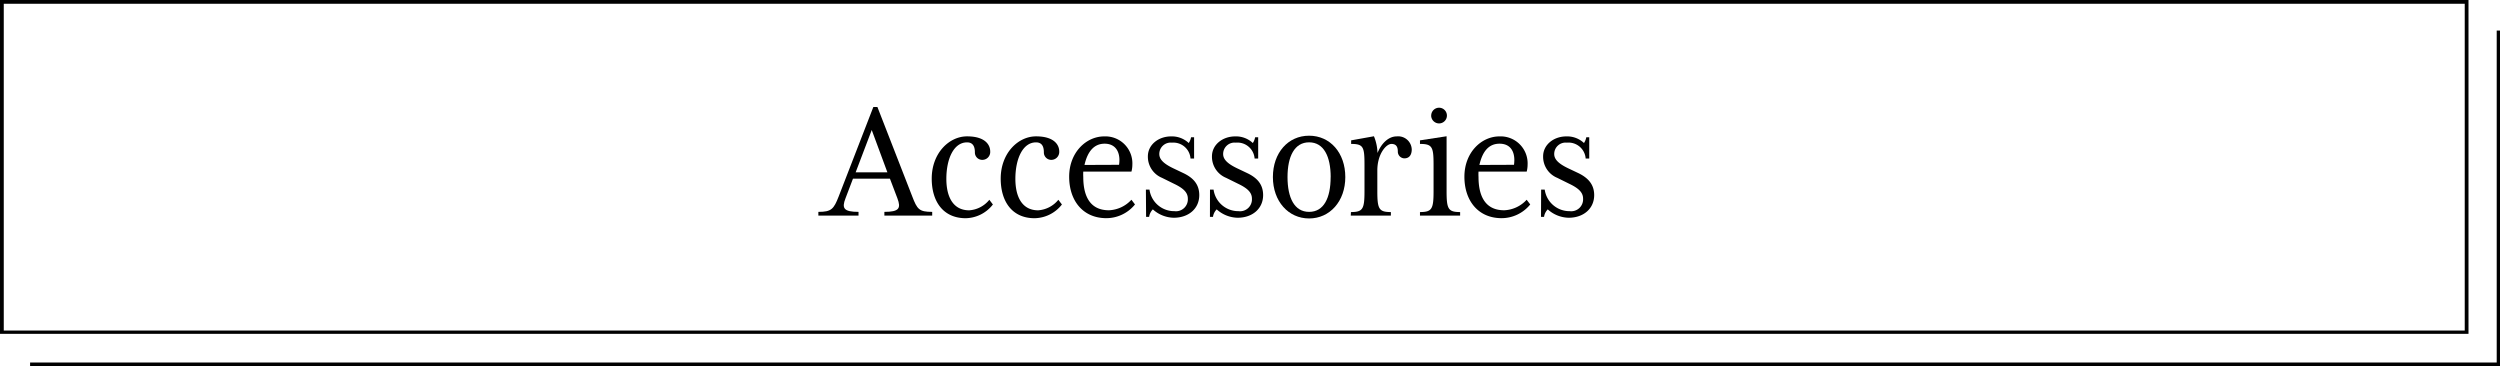 <svg xmlns="http://www.w3.org/2000/svg" viewBox="0 0 531.7 77.9"><g id="レイヤー_2" data-name="レイヤー 2"><g id="レイヤー_3" data-name="レイヤー 3"><path d="M524.2.8V70.3H.8V.8H524.2M525,0H0V71H525V0Z"/><polygon points="531.7 77.9 6.4 77.9 6.4 77.1 531 77.1 531 6.5 531.7 6.5 531.7 77.9"/><path d="M179.82,42.18c-.83,2.12-.38,2.88,2.77,2.88v.8h-8.54v-.8c2.77,0,3.27-.57,4.33-3.3l7.36-19h.87l7.4,19c1.06,2.77,1.48,3.3,4.25,3.3v.8H188.09v-.8c3.15,0,3.57-.76,2.77-2.88L189.27,38h-7.86Zm5.58-14.53-3.42,9h6.75Z"/><path d="M198.16,38c0-5.46,3.72-9,7.51-9s4.93,1.75,4.93,3.23A1.68,1.68,0,0,1,208.86,34a1.56,1.56,0,0,1-1.52-1.6c0-1.44-.57-2.12-1.67-2.12-2.81,0-4.4,3.45-4.4,7.77,0,3.76,1.4,6.68,4.86,6.68a6,6,0,0,0,4.28-2.24l.76,1a7.48,7.48,0,0,1-5.95,2.92C200.4,46.31,198.16,42.63,198.16,38Z"/><path d="M212.83,38c0-5.46,3.72-9,7.51-9s4.94,1.75,4.94,3.23A1.69,1.69,0,0,1,223.53,34a1.57,1.57,0,0,1-1.52-1.6c0-1.44-.56-2.12-1.67-2.12-2.8,0-4.39,3.45-4.39,7.77,0,3.76,1.4,6.68,4.85,6.68a6.07,6.07,0,0,0,4.29-2.24l.76,1a7.5,7.5,0,0,1-6,2.92C215.07,46.31,212.83,42.63,212.83,38Z"/><path d="M227.39,37.59c0-5.2,3.64-8.58,7.44-8.58a5.74,5.74,0,0,1,6,6,6,6,0,0,1-.19,1.48H230.39a10.48,10.48,0,0,0,0,1.14c0,3.41,1,7.09,5.46,7.09a6.85,6.85,0,0,0,4.78-2.24l.76,1a7.86,7.86,0,0,1-6.26,2.92C230.2,46.31,227.39,42.56,227.39,37.59ZM238,35.05a7.32,7.32,0,0,0,.08-1c0-2-1-3.49-3.15-3.49s-3.6,1.52-4.28,4.52Z"/><path d="M243.71,40.32h.76a5.3,5.3,0,0,0,5.31,4.59,2.53,2.53,0,0,0,2.85-2.66c0-1.25-.84-2.16-2.89-3.14l-2.61-1.29a4.85,4.85,0,0,1-3-4.56c0-2.5,2.28-4.25,4.93-4.25a5.22,5.22,0,0,1,3.76,1.41,3.26,3.26,0,0,0,.49-1.22h.65v4.52h-.76a3.66,3.66,0,0,0-3.95-3.38,2.42,2.42,0,0,0-2.69,2.43c0,1.21,1.1,2.12,2.92,3l2.31,1.1c2.05,1,3.27,2.39,3.27,4.63,0,2.84-2.24,4.81-5.43,4.81a6.8,6.8,0,0,1-4.44-1.78,2.77,2.77,0,0,0-.79,1.59h-.65Z"/><path d="M257.34,40.32h.76a5.31,5.31,0,0,0,5.31,4.59,2.53,2.53,0,0,0,2.85-2.66c0-1.25-.84-2.16-2.89-3.14l-2.61-1.29a4.85,4.85,0,0,1-3-4.56c0-2.5,2.28-4.25,4.93-4.25a5.2,5.2,0,0,1,3.76,1.41,3.26,3.26,0,0,0,.49-1.22h.65v4.52h-.76a3.66,3.66,0,0,0-4-3.38,2.42,2.42,0,0,0-2.69,2.43c0,1.21,1.1,2.12,2.92,3l2.31,1.1c2.05,1,3.27,2.39,3.27,4.63,0,2.84-2.24,4.81-5.43,4.81a6.8,6.8,0,0,1-4.44-1.78,2.77,2.77,0,0,0-.79,1.59h-.65Z"/><path d="M270.72,37.66c0-5.16,3.23-8.8,7.7-8.8s7.7,3.64,7.7,8.8-3.3,8.8-7.7,8.8S270.72,42.82,270.72,37.66Zm12.29,0c0-4.4-1.48-7.39-4.59-7.39s-4.59,3-4.59,7.39,1.45,7.4,4.59,7.4S283,42.1,283,37.66Z"/><path d="M287.32,45.1c2.54,0,2.88-.65,2.88-4.44V35.05c0-3.8-.23-4.44-2.84-4.44v-.76l4.85-.87a10.18,10.18,0,0,1,.76,3.56c.8-2,2.31-3.53,4.06-3.53a2.89,2.89,0,0,1,3.22,2.77c0,.91-.34,1.9-1.59,1.9a1.43,1.43,0,0,1-1.37-1.44c0-.84-.22-1.63-1.36-1.63s-3,2.16-3,5.65v4.4c0,3.79.34,4.44,2.88,4.44v.76h-8.53Z"/><path d="M302,45.1c2.55,0,2.89-.65,2.89-4.44V35.05c0-3.8-.27-4.44-2.89-4.44v-.76l5.66-.87V40.66c0,3.79.34,4.44,2.88,4.44v.76H302Zm2.39-20.52a1.67,1.67,0,1,1,1.67,1.67A1.69,1.69,0,0,1,304.38,24.58Z"/><path d="M311.45,37.59c0-5.2,3.64-8.58,7.44-8.58a5.74,5.74,0,0,1,6,6,6,6,0,0,1-.19,1.48H314.45a10.48,10.48,0,0,0,0,1.14c0,3.41,1,7.09,5.46,7.09a6.83,6.83,0,0,0,4.78-2.24l.76,1a7.86,7.86,0,0,1-6.26,2.92C314.26,46.31,311.45,42.56,311.45,37.59ZM322,35.05a9.45,9.45,0,0,0,.07-1c0-2-.95-3.49-3.15-3.49s-3.6,1.52-4.28,4.52Z"/><path d="M327.77,40.32h.76a5.31,5.31,0,0,0,5.31,4.59,2.53,2.53,0,0,0,2.85-2.66c0-1.25-.84-2.16-2.89-3.14l-2.61-1.29a4.85,4.85,0,0,1-3-4.56c0-2.5,2.28-4.25,4.93-4.25a5.2,5.2,0,0,1,3.76,1.41,3.26,3.26,0,0,0,.49-1.22H338v4.52h-.76a3.66,3.66,0,0,0-4-3.38,2.42,2.42,0,0,0-2.69,2.43c0,1.21,1.1,2.12,2.92,3l2.32,1.1c2,1,3.26,2.39,3.26,4.63,0,2.84-2.24,4.81-5.43,4.81a6.8,6.8,0,0,1-4.44-1.78,2.77,2.77,0,0,0-.79,1.59h-.65Z"/></g></g></svg>